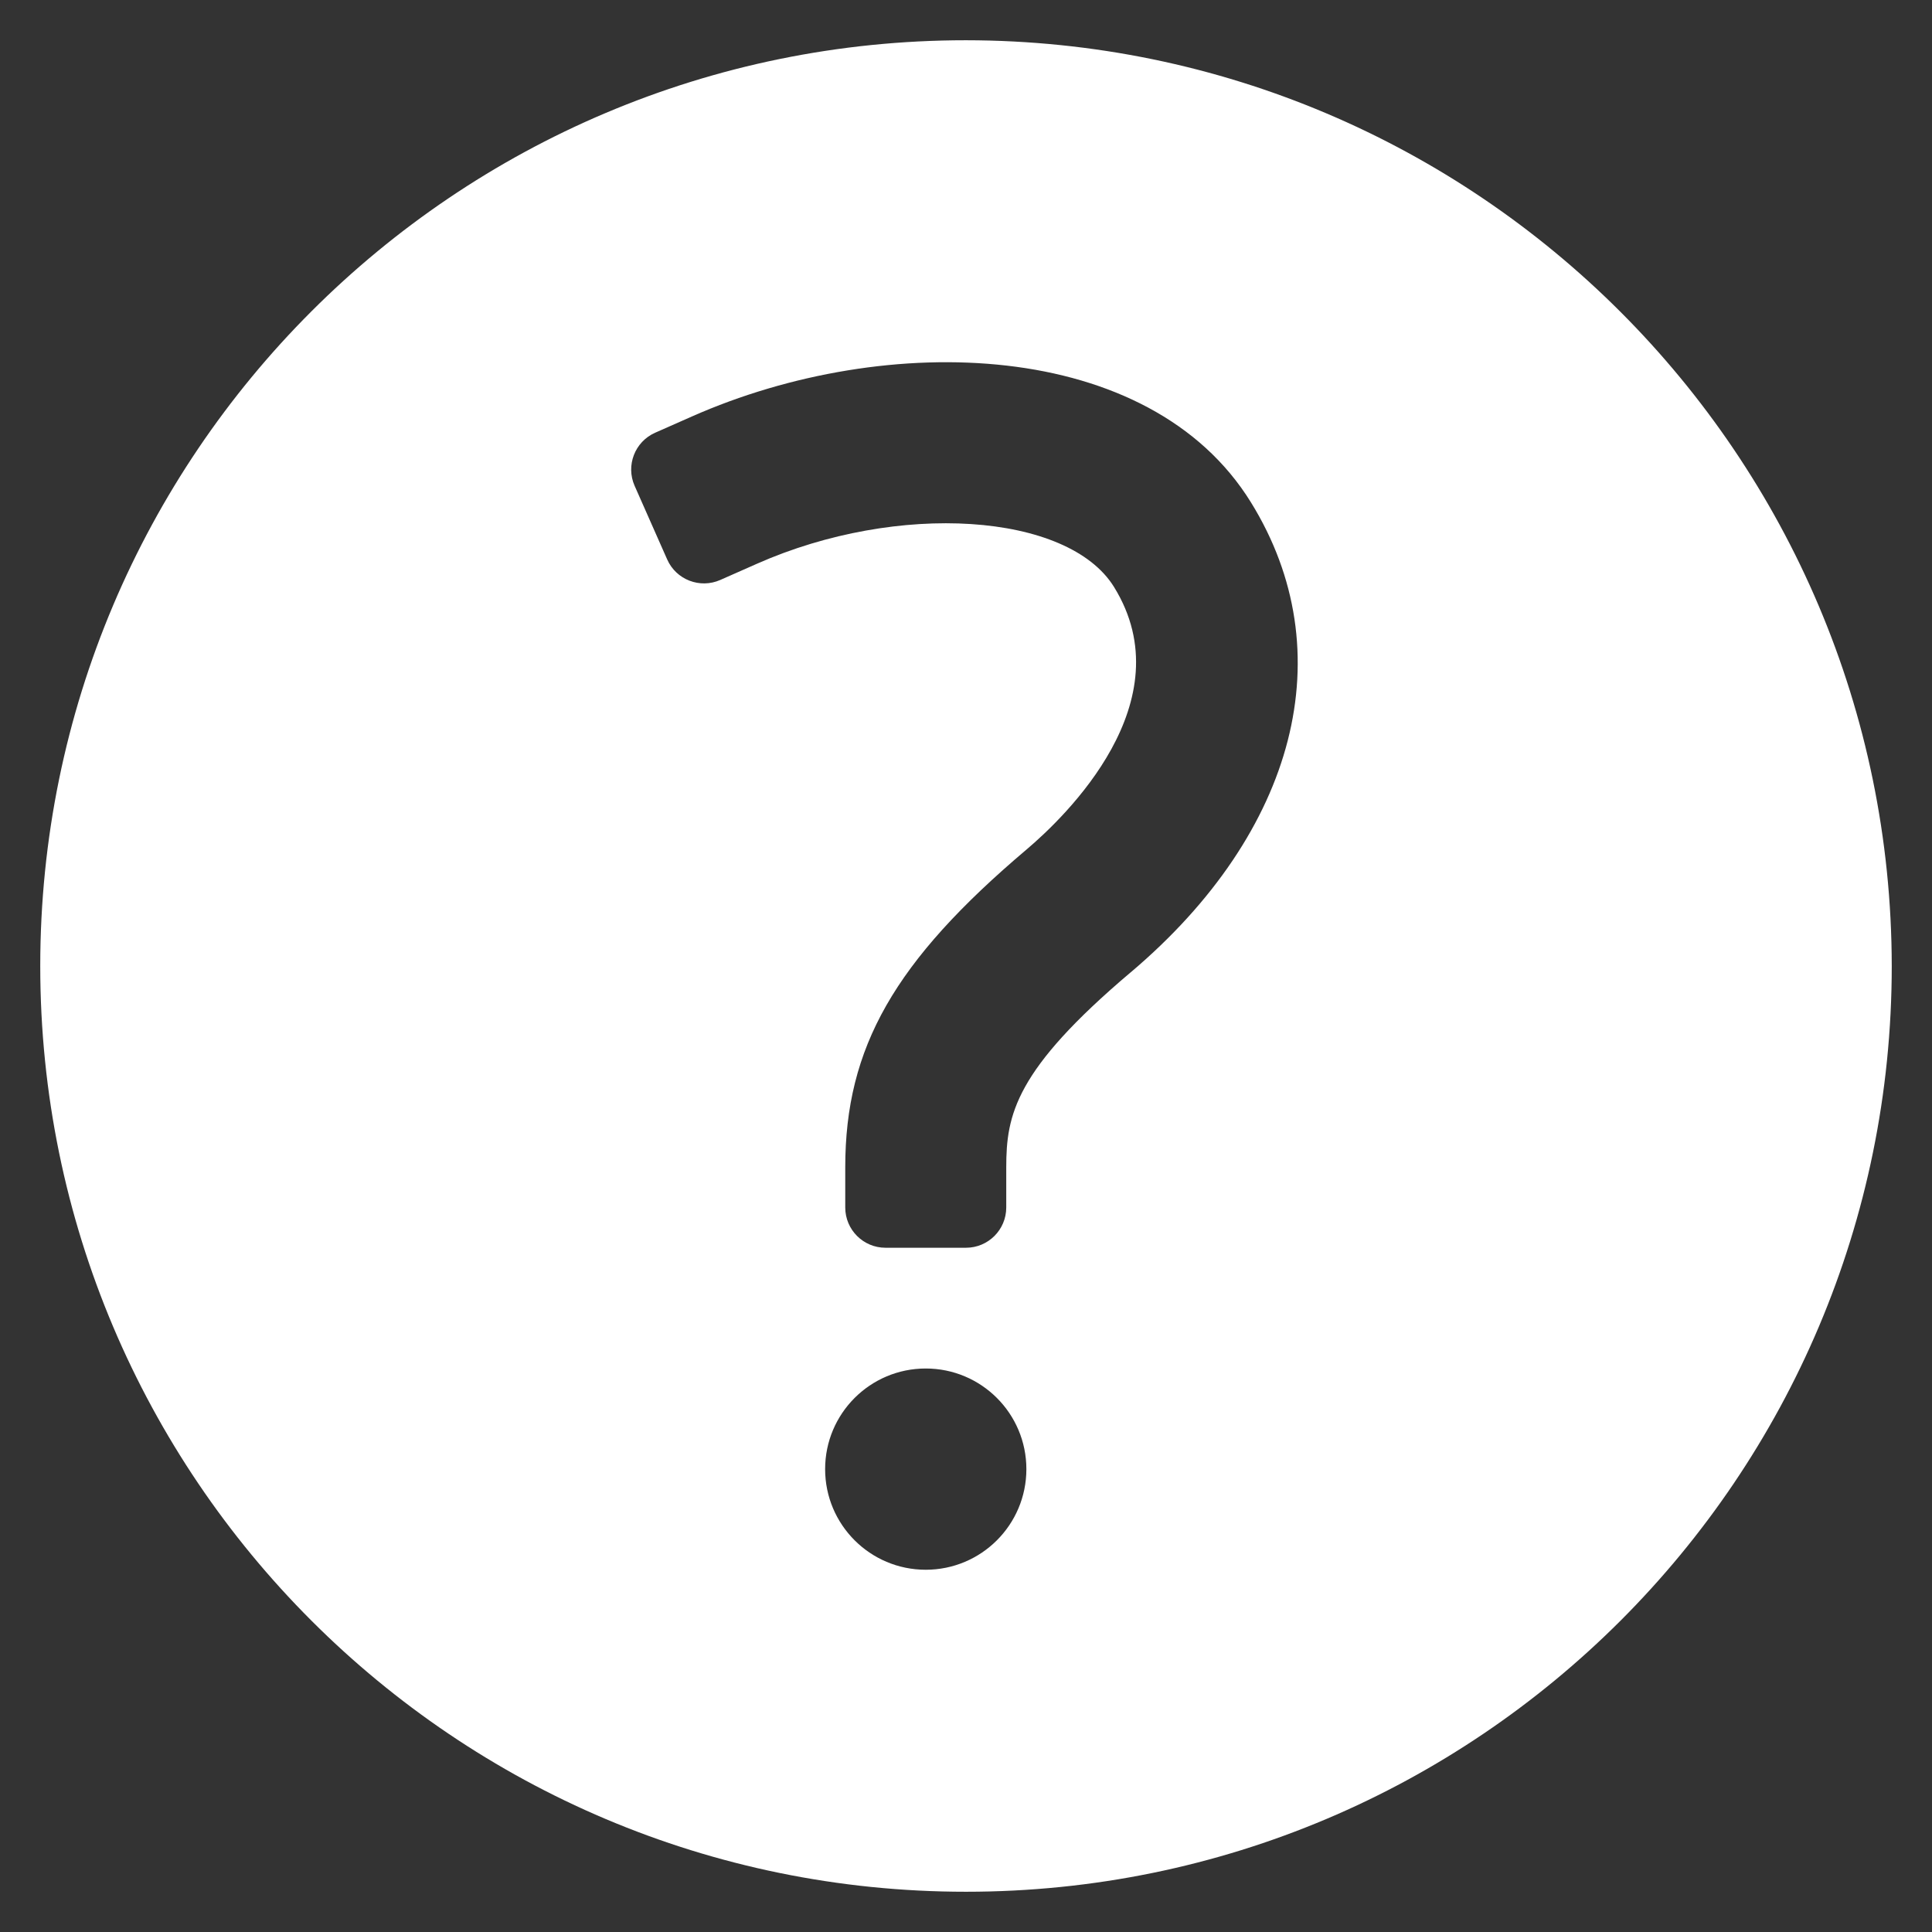<svg xmlns="http://www.w3.org/2000/svg" width="48" height="48" viewBox="0 0 48 48"><rect x="0" y="0" width="48" height="48" fill="#333333" stroke="none"/><g class="nc-icon-wrapper" fill="#ffffff"><path d="M24,1C11.297,1,1,11.297,1,24s10.297,23,23,23,23-10.297,23-23c-.014-12.697-10.303-22.986-23-23Zm-1,38c-1.381,0-2.5-1.119-2.5-2.5s1.119-2.5,2.5-2.5,2.5,1.119,2.5,2.5-1.119,2.5-2.5,2.5Zm5.089-14.841c-2.867,2.426-3.089,3.536-3.089,4.841v1c0,.552-.448,1-1,1h-2c-.552,0-1-.448-1-1v-1c0-2.977,1.221-5.116,4.505-7.895,.956-.809,3.937-3.668,2.173-6.521-1.144-1.851-5.372-2.126-8.869-.579l-.914,.404c-.505,.223-1.096-.005-1.319-.51l-.809-1.829c-.223-.505,.005-1.096,.51-1.319l.914-.404c4.851-2.146,11.376-1.935,13.889,2.135,2.29,3.704,1.144,8.18-2.991,11.678Z" fill="#ffffff"></path></g></svg>